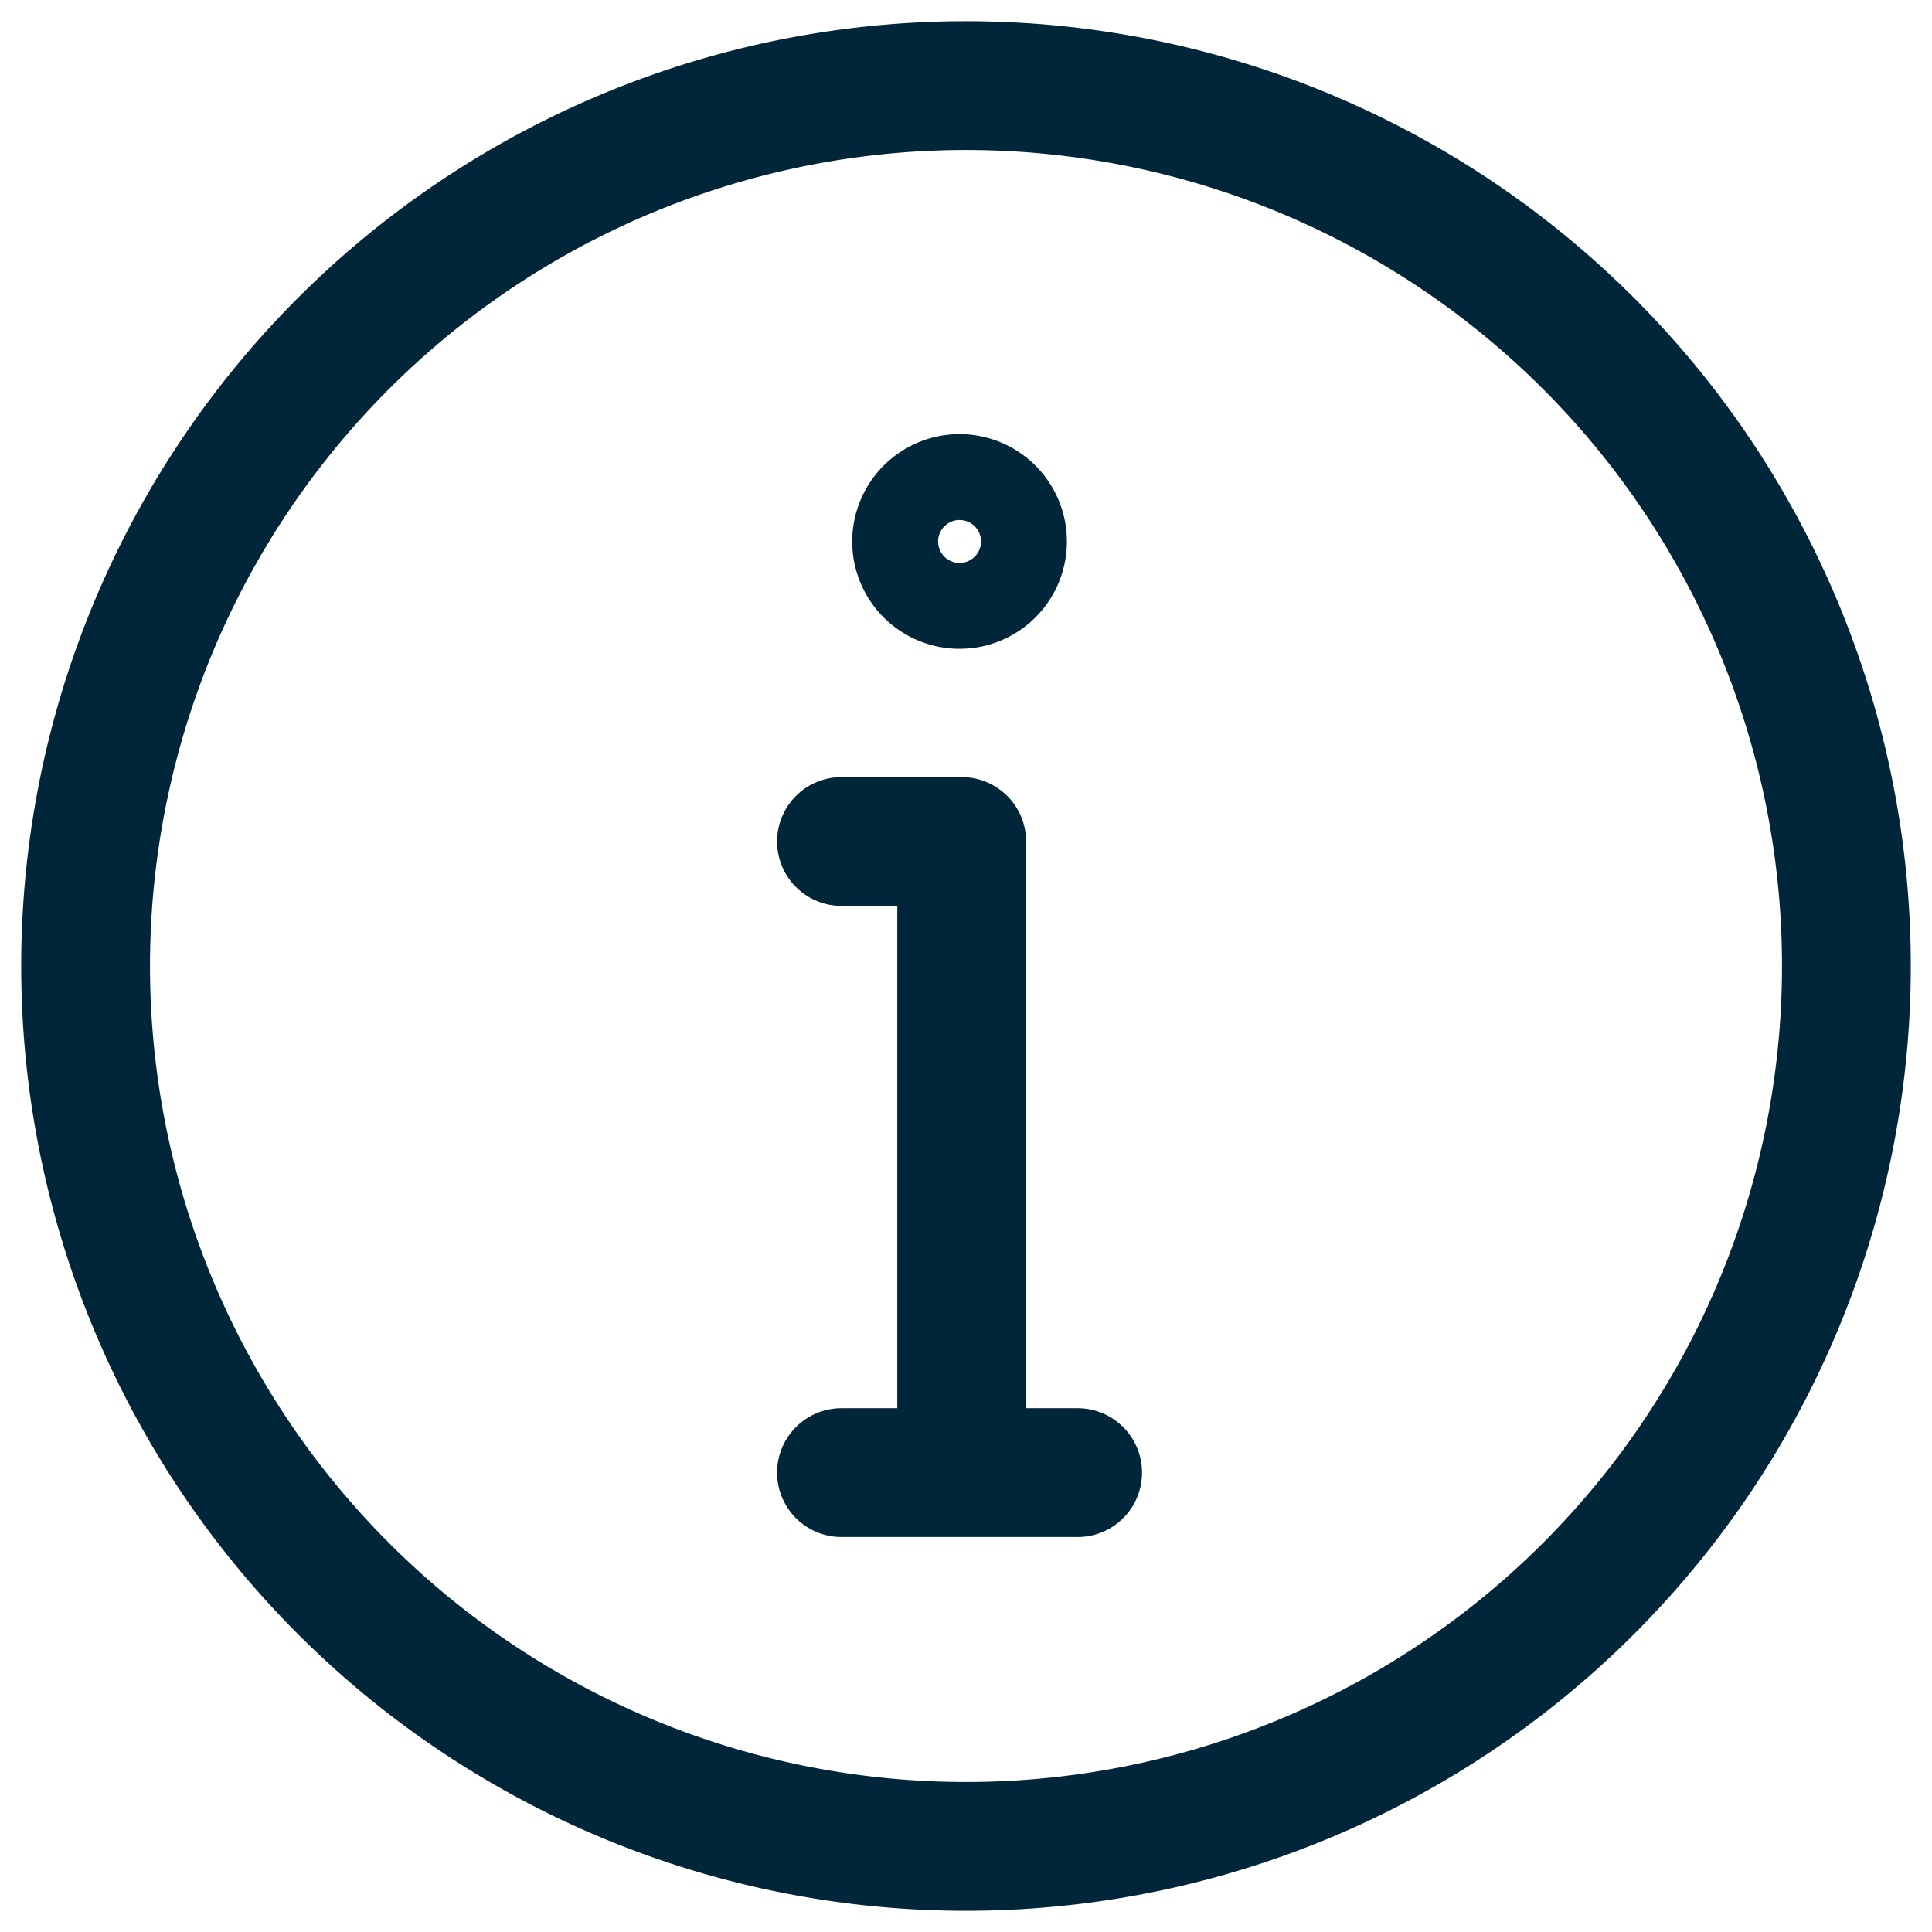<svg xmlns="http://www.w3.org/2000/svg" fill-rule="evenodd" stroke-linecap="round" stroke-linejoin="round" stroke-miterlimit="2" clip-rule="evenodd" viewBox="0 0 45 45"><defs/><g fill="none" stroke="#01263a" stroke-width="3"><path d="M37 8A20 20 0 118 37 20 20 0 0137 8zM22.4 19.6v14.7M22.4 19.6h-2.8M25.1 34.3h-5.5"/><path d="M23.3 12.3a1 1 0 11-1.9 0 1 1 0 011.9 0z"/></g></svg>
